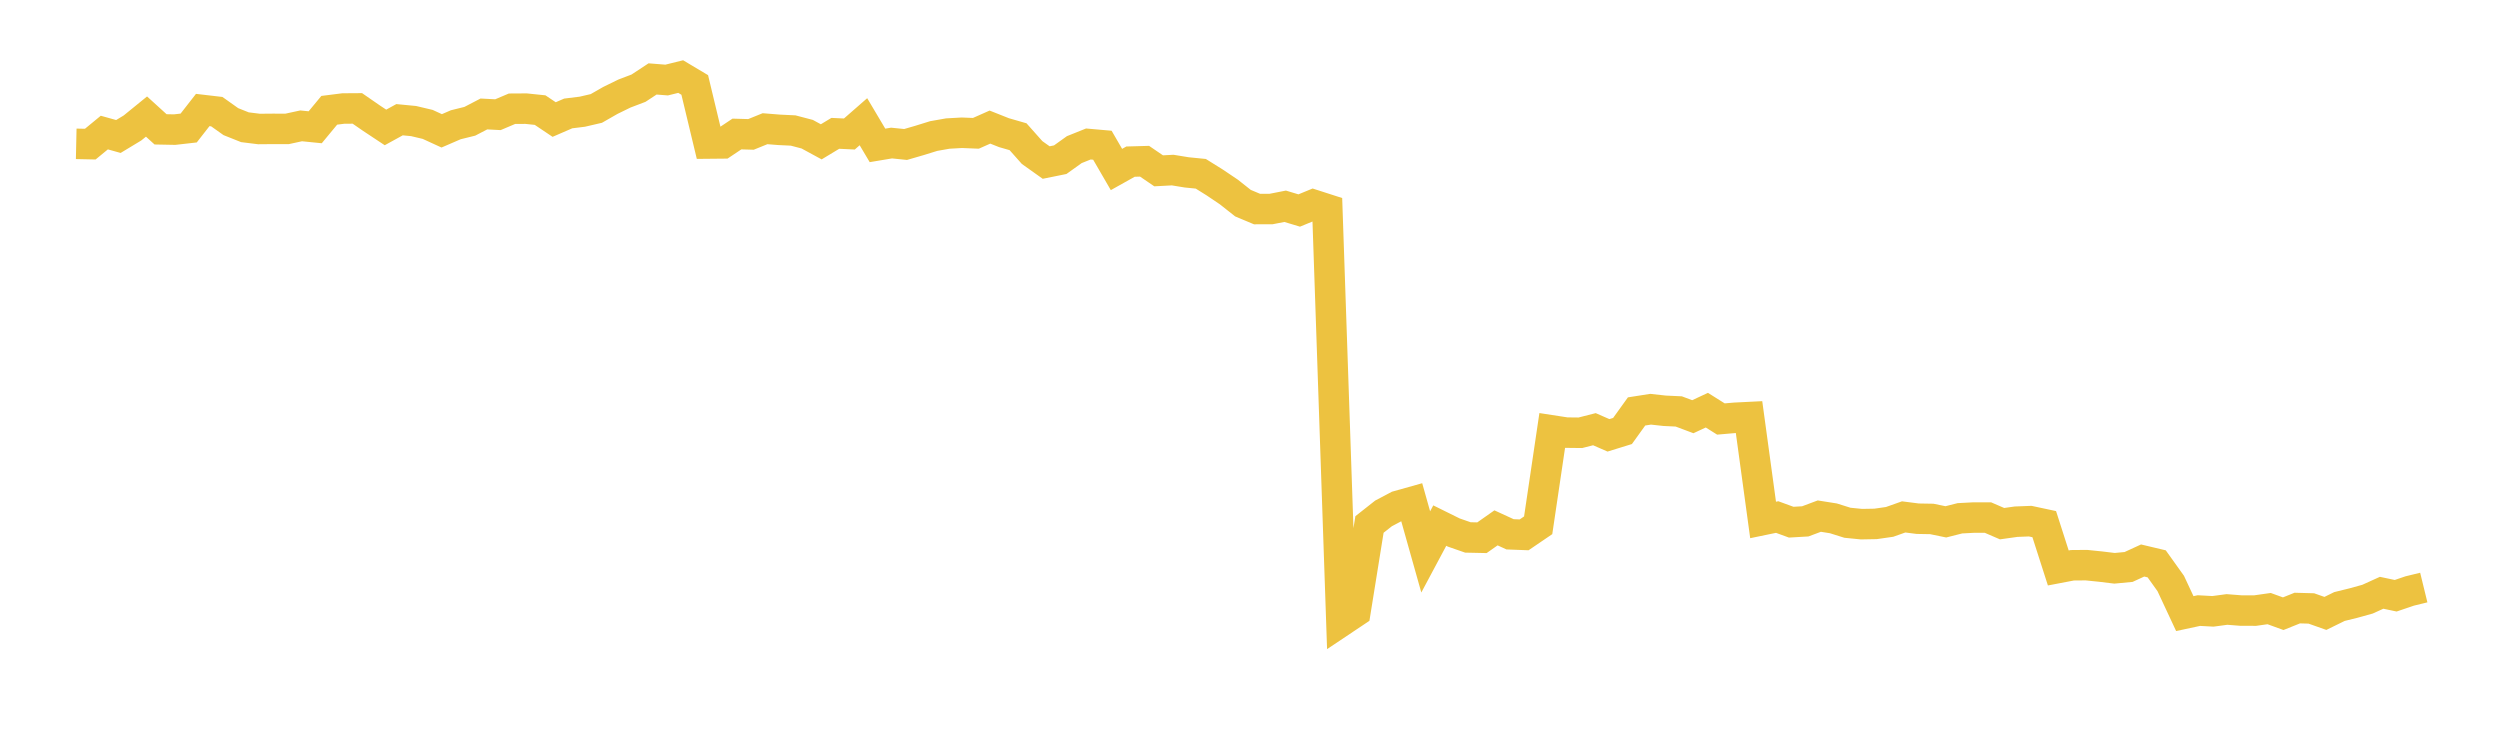 <svg width="164" height="48" xmlns="http://www.w3.org/2000/svg" xmlns:xlink="http://www.w3.org/1999/xlink"><path fill="none" stroke="rgb(237,194,64)" stroke-width="2" d="M5,9.435L5.922,9.455L6.844,8.696L7.766,8.954L8.689,8.396L9.611,7.646L10.533,8.485L11.455,8.503L12.377,8.398L13.299,7.216L14.222,7.324L15.144,7.979L16.066,8.347L16.988,8.462L17.91,8.454L18.832,8.456L19.754,8.256L20.677,8.349L21.599,7.235L22.521,7.118L23.443,7.112L24.365,7.749L25.287,8.36L26.21,7.853L27.132,7.942L28.054,8.16L28.976,8.583L29.898,8.184L30.82,7.956L31.743,7.476L32.665,7.524L33.587,7.133L34.509,7.127L35.431,7.223L36.353,7.842L37.275,7.442L38.198,7.328L39.12,7.114L40.042,6.587L40.964,6.136L41.886,5.785L42.808,5.178L43.731,5.251L44.653,5.023L45.575,5.573L46.497,9.416L47.419,9.407L48.341,8.791L49.263,8.817L50.186,8.443L51.108,8.517L52.03,8.561L52.952,8.803L53.874,9.304L54.796,8.747L55.719,8.791L56.641,7.985L57.563,9.538L58.485,9.384L59.407,9.478L60.329,9.21L61.251,8.924L62.174,8.761L63.096,8.709L64.018,8.746L64.94,8.337L65.862,8.703L66.784,8.969L67.707,10.007L68.629,10.663L69.551,10.476L70.473,9.816L71.395,9.446L72.317,9.527L73.24,11.119L74.162,10.603L75.084,10.577L76.006,11.206L76.928,11.157L77.85,11.308L78.772,11.4L79.695,11.976L80.617,12.598L81.539,13.327L82.461,13.714L83.383,13.712L84.305,13.531L85.228,13.809L86.15,13.43L87.072,13.727L87.994,40.753L88.916,40.137L89.838,34.406L90.76,33.679L91.683,33.191L92.605,32.932L93.527,36.205L94.449,34.479L95.371,34.935L96.293,35.256L97.216,35.275L98.138,34.627L99.06,35.051L99.982,35.086L100.904,34.459L101.826,28.238L102.749,28.38L103.671,28.39L104.593,28.155L105.515,28.558L106.437,28.273L107.359,26.99L108.281,26.846L109.204,26.947L110.126,26.99L111.048,27.336L111.97,26.907L112.892,27.487L113.814,27.407L114.737,27.361L115.659,34.109L116.581,33.918L117.503,34.255L118.425,34.202L119.347,33.857L120.269,34.003L121.192,34.293L122.114,34.385L123.036,34.368L123.958,34.236L124.88,33.909L125.802,34.027L126.725,34.043L127.647,34.233L128.569,34L129.491,33.951L130.413,33.954L131.335,34.352L132.257,34.223L133.18,34.187L134.102,34.384L135.024,37.258L135.946,37.082L136.868,37.074L137.79,37.168L138.713,37.28L139.635,37.193L140.557,36.769L141.479,36.988L142.401,38.277L143.323,40.252L144.246,40.054L145.168,40.104L146.09,39.981L147.012,40.053L147.934,40.055L148.856,39.924L149.778,40.259L150.701,39.889L151.623,39.914L152.545,40.24L153.467,39.788L154.389,39.561L155.311,39.305L156.234,38.886L157.156,39.081L158.078,38.768L159,38.543"></path></svg>